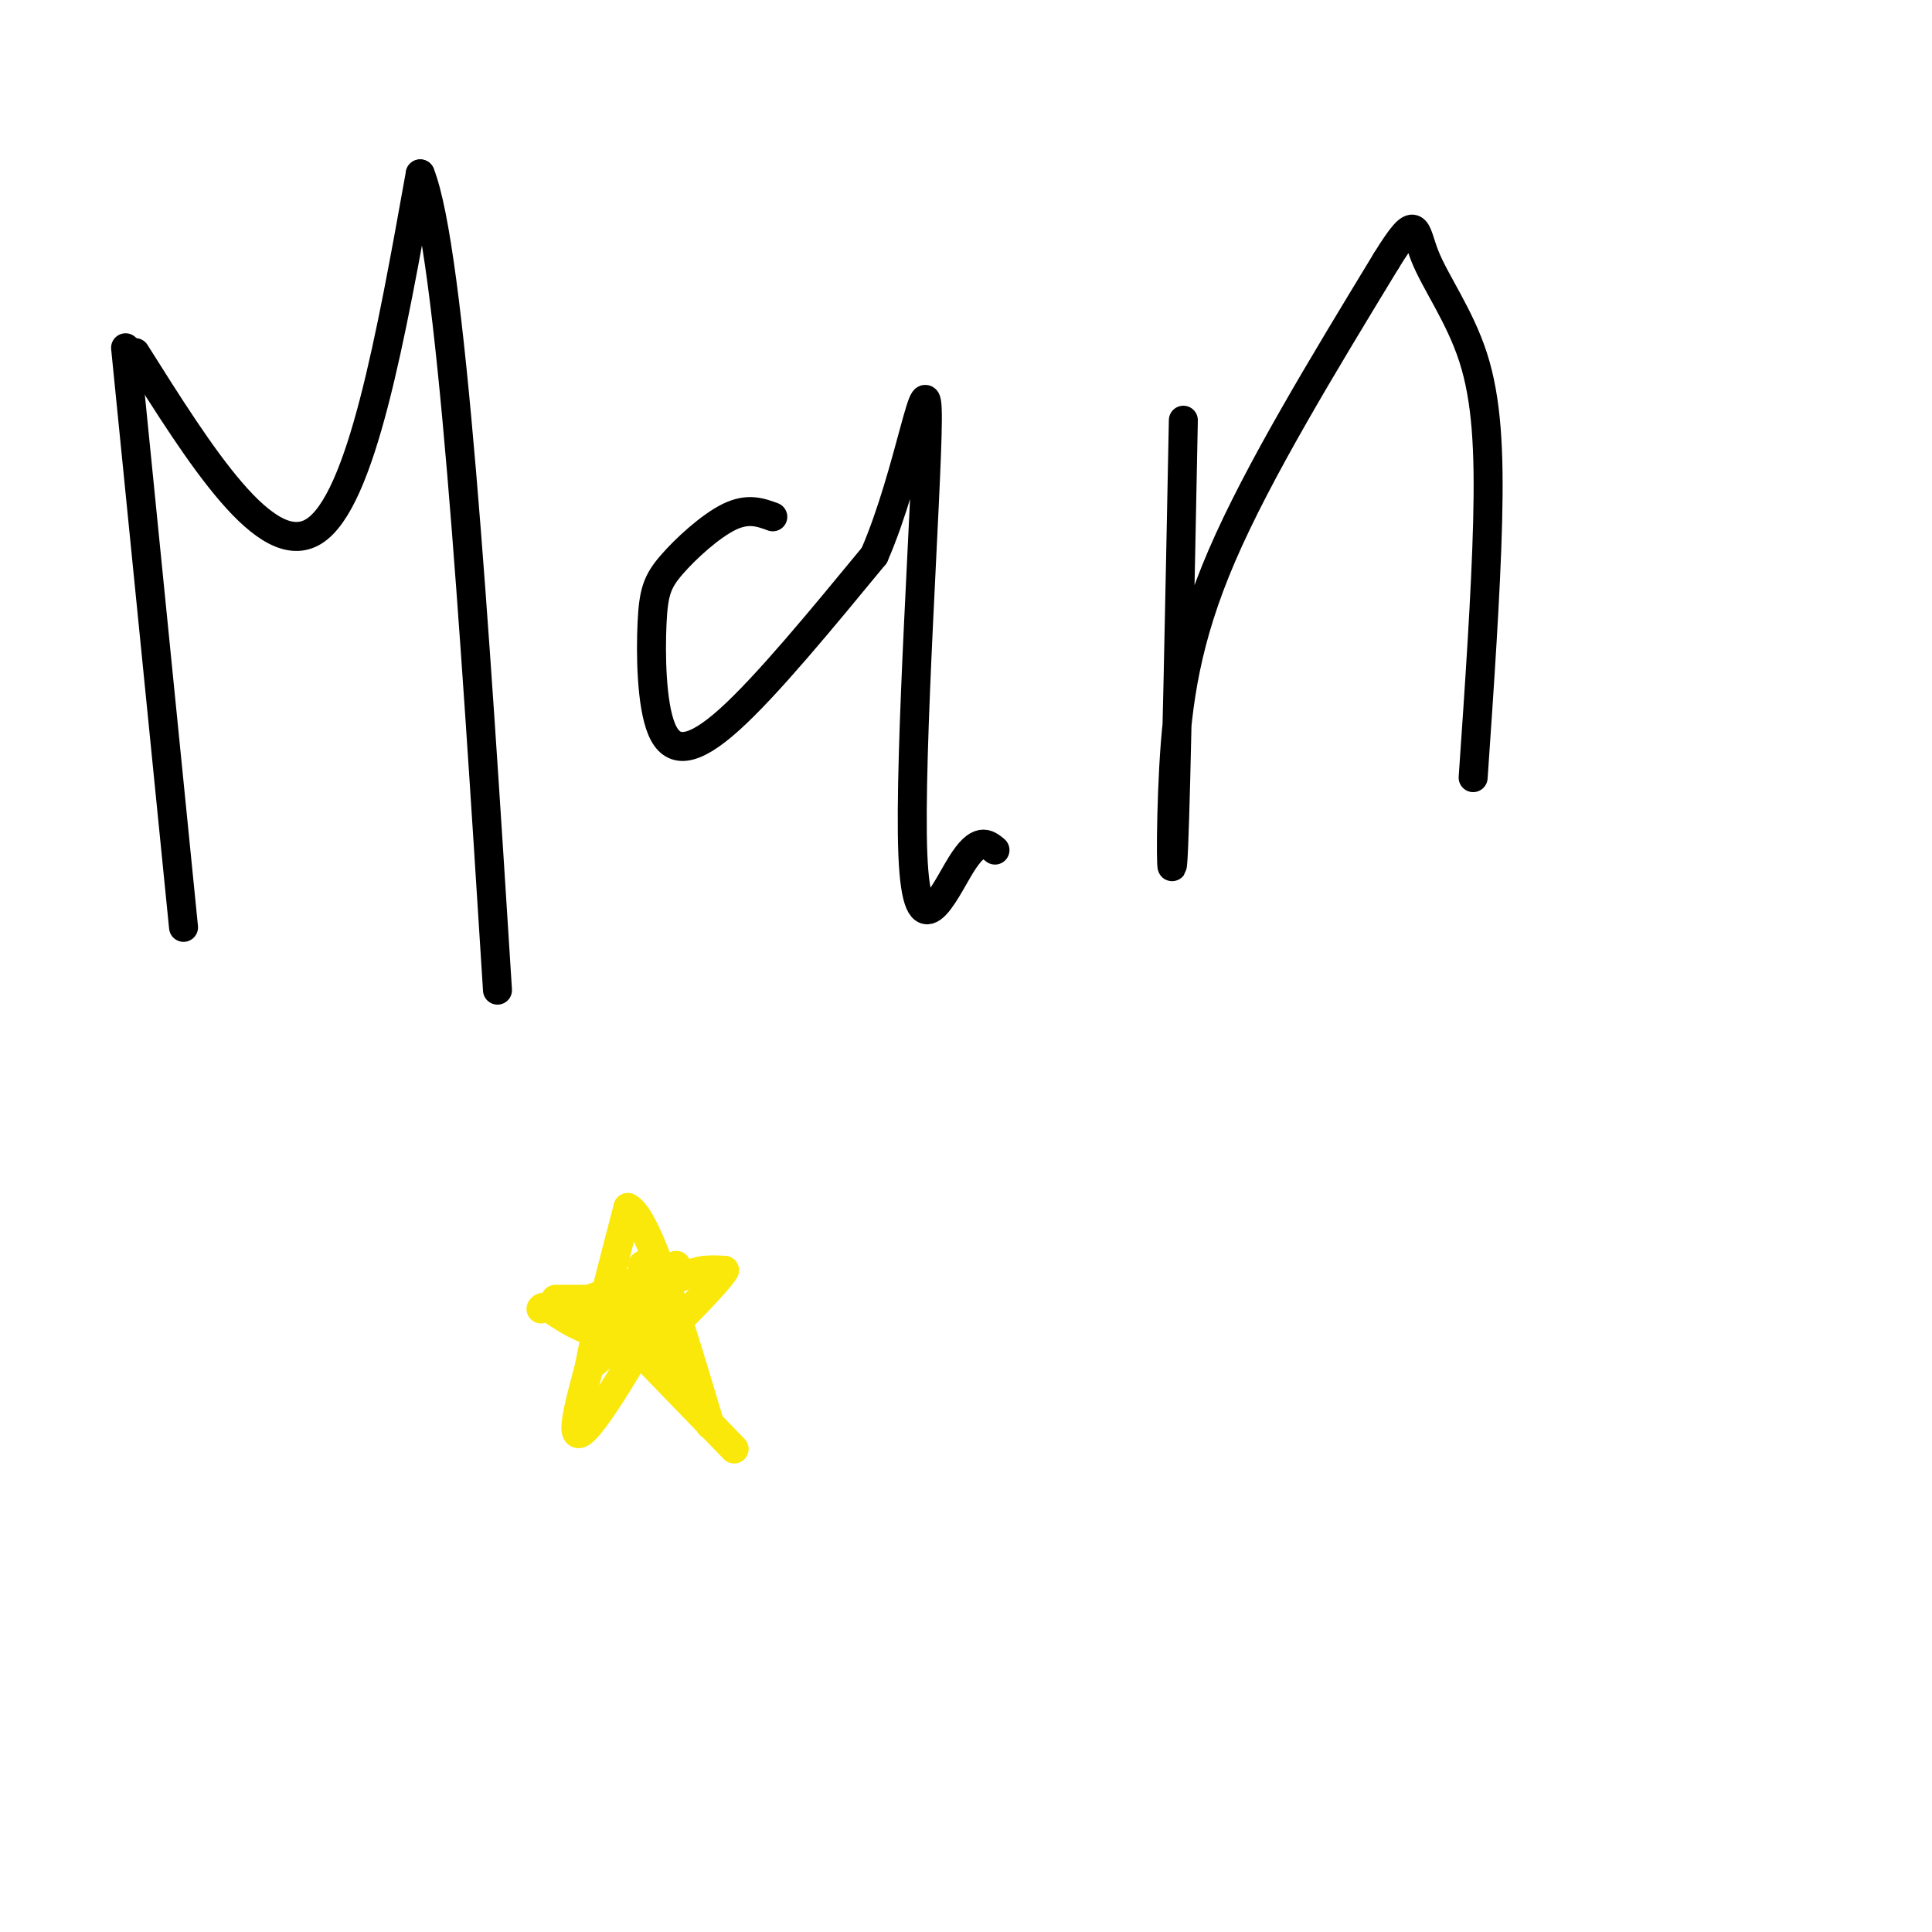 <svg viewBox='0 0 400 400' version='1.1' xmlns='http://www.w3.org/2000/svg' xmlns:xlink='http://www.w3.org/1999/xlink'><g fill='none' stroke='#000000' stroke-width='6' stroke-linecap='round' stroke-linejoin='round'><path d='M13,405c0.000,0.000 0.100,0.100 0.1,0.1'/><path d='M13,405c0.000,0.000 0.100,0.100 0.1,0.1'/><path d='M13,405c0.000,0.000 0.100,0.100 0.1,0.1'/><path d='M26,72c0.000,0.000 12.000,120.000 12,120'/><path d='M28,73c13.583,21.583 27.167,43.167 37,37c9.833,-6.167 15.917,-40.083 22,-74'/><path d='M87,36c6.333,15.833 11.167,92.417 16,169'/><path d='M160,107c-2.565,-0.937 -5.131,-1.874 -9,0c-3.869,1.874 -9.042,6.557 -12,10c-2.958,3.443 -3.700,5.644 -4,12c-0.300,6.356 -0.158,16.865 2,22c2.158,5.135 6.331,4.896 14,-2c7.669,-6.896 18.835,-20.448 30,-34'/><path d='M181,115c7.451,-17.014 11.080,-42.550 11,-28c-0.080,14.550 -3.868,69.187 -3,90c0.868,20.813 6.391,7.804 10,2c3.609,-5.804 5.305,-4.402 7,-3'/><path d='M245,87c-0.750,38.054 -1.500,76.107 -2,88c-0.500,11.893 -0.750,-2.375 0,-16c0.750,-13.625 2.500,-26.607 10,-44c7.500,-17.393 20.750,-39.196 34,-61'/><path d='M287,54c6.523,-10.563 5.831,-6.470 8,-1c2.169,5.470 7.199,12.319 10,21c2.801,8.681 3.372,19.195 3,34c-0.372,14.805 -1.686,33.903 -3,53'/></g>
<g fill='none' stroke='#fae80b' stroke-width='6' stroke-linecap='round' stroke-linejoin='round'><path d='M122,269c0.000,0.000 30.000,31.000 30,31'/><path d='M122,269c0.000,0.000 18.000,-7.000 18,-7'/><path d='M140,262c-1.200,6.778 -13.200,27.222 -18,33c-4.800,5.778 -2.400,-3.111 0,-12'/><path d='M122,283c1.333,-7.500 4.667,-20.250 8,-33'/><path d='M130,250c4.167,2.000 10.583,23.500 17,45'/><path d='M122,283c0.000,0.000 6.000,-5.000 6,-5'/><path d='M128,278c1.833,-3.167 3.417,-8.583 5,-14'/><path d='M133,264c0.833,-2.667 0.417,-2.333 0,-2'/><path d='M133,262c0.000,0.000 7.000,23.000 7,23'/><path d='M115,269c0.000,0.000 12.000,0.000 12,0'/><path d='M127,269c4.500,-0.833 9.750,-2.917 15,-5'/><path d='M142,264c3.167,-1.000 3.583,-1.000 4,-1'/><path d='M146,263c1.333,-0.167 2.667,-0.083 4,0'/><path d='M150,263c-1.167,2.000 -6.083,7.000 -11,12'/><path d='M139,275c-3.167,2.500 -5.583,2.750 -8,3'/><path d='M131,278c-3.000,0.000 -6.500,-1.500 -10,-3'/><path d='M121,275c-2.833,-1.167 -4.917,-2.583 -7,-4'/><path d='M114,271c-1.500,-0.667 -1.750,-0.333 -2,0'/></g>
</svg>
